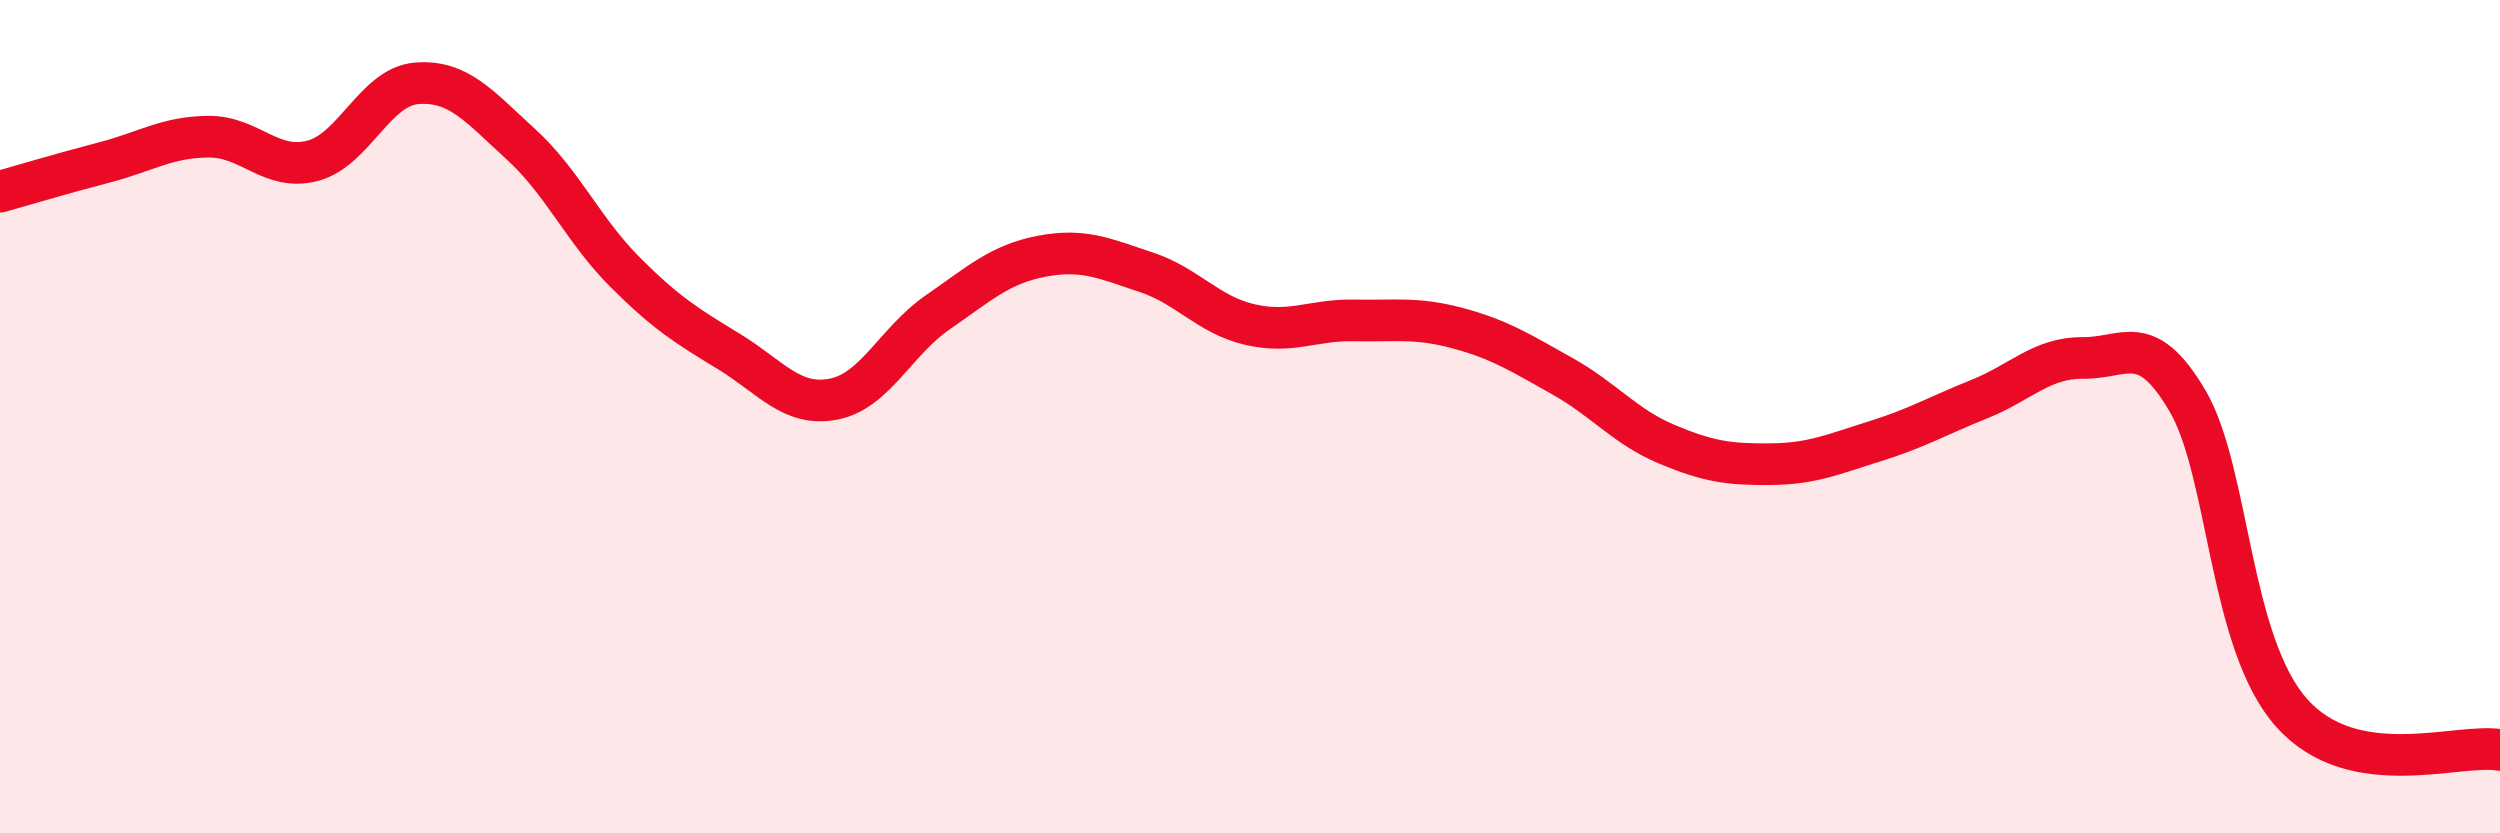 
    <svg width="60" height="20" viewBox="0 0 60 20" xmlns="http://www.w3.org/2000/svg">
      <path
        d="M 0,4.6 C 0.5,4.46 1.5,4.16 2.5,3.9 C 3.5,3.64 4,3.29 5,3.28 C 6,3.27 6.5,4.12 7.5,3.86 C 8.5,3.6 9,2.08 10,2 C 11,1.92 11.5,2.55 12.5,3.46 C 13.5,4.37 14,5.53 15,6.53 C 16,7.53 16.5,7.83 17.5,8.44 C 18.5,9.05 19,9.77 20,9.58 C 21,9.39 21.5,8.19 22.5,7.5 C 23.5,6.81 24,6.34 25,6.15 C 26,5.96 26.5,6.2 27.5,6.53 C 28.5,6.86 29,7.56 30,7.79 C 31,8.02 31.5,7.67 32.5,7.69 C 33.5,7.71 34,7.61 35,7.88 C 36,8.15 36.5,8.47 37.5,9.03 C 38.5,9.59 39,10.24 40,10.66 C 41,11.08 41.5,11.15 42.5,11.14 C 43.5,11.13 44,10.9 45,10.59 C 46,10.28 46.5,9.98 47.5,9.58 C 48.5,9.18 49,8.58 50,8.59 C 51,8.6 51.5,7.92 52.5,9.62 C 53.5,11.32 53.5,15.43 55,17.11 C 56.5,18.79 59,17.82 60,18L60 20L0 20Z"
        fill="#EB0A25"
        opacity="0.1"
        stroke-linecap="round"
        stroke-linejoin="round"
      />
      <path
        d="M 0,4.6 C 0.5,4.46 1.5,4.16 2.5,3.9 C 3.5,3.64 4,3.29 5,3.28 C 6,3.27 6.5,4.12 7.5,3.86 C 8.5,3.6 9,2.08 10,2 C 11,1.92 11.5,2.55 12.5,3.46 C 13.5,4.37 14,5.53 15,6.53 C 16,7.53 16.5,7.83 17.5,8.44 C 18.5,9.05 19,9.77 20,9.58 C 21,9.39 21.5,8.19 22.5,7.5 C 23.5,6.81 24,6.34 25,6.15 C 26,5.96 26.5,6.2 27.5,6.53 C 28.5,6.86 29,7.56 30,7.79 C 31,8.02 31.5,7.67 32.5,7.69 C 33.5,7.71 34,7.61 35,7.88 C 36,8.15 36.5,8.47 37.5,9.03 C 38.5,9.59 39,10.24 40,10.66 C 41,11.08 41.5,11.15 42.5,11.14 C 43.5,11.13 44,10.9 45,10.59 C 46,10.28 46.5,9.98 47.5,9.58 C 48.5,9.18 49,8.58 50,8.59 C 51,8.6 51.5,7.92 52.5,9.62 C 53.5,11.32 53.5,15.43 55,17.11 C 56.5,18.79 59,17.82 60,18"
        stroke="#EB0A25"
        stroke-width="1"
        fill="none"
        stroke-linecap="round"
        stroke-linejoin="round"
      />
    </svg>
  